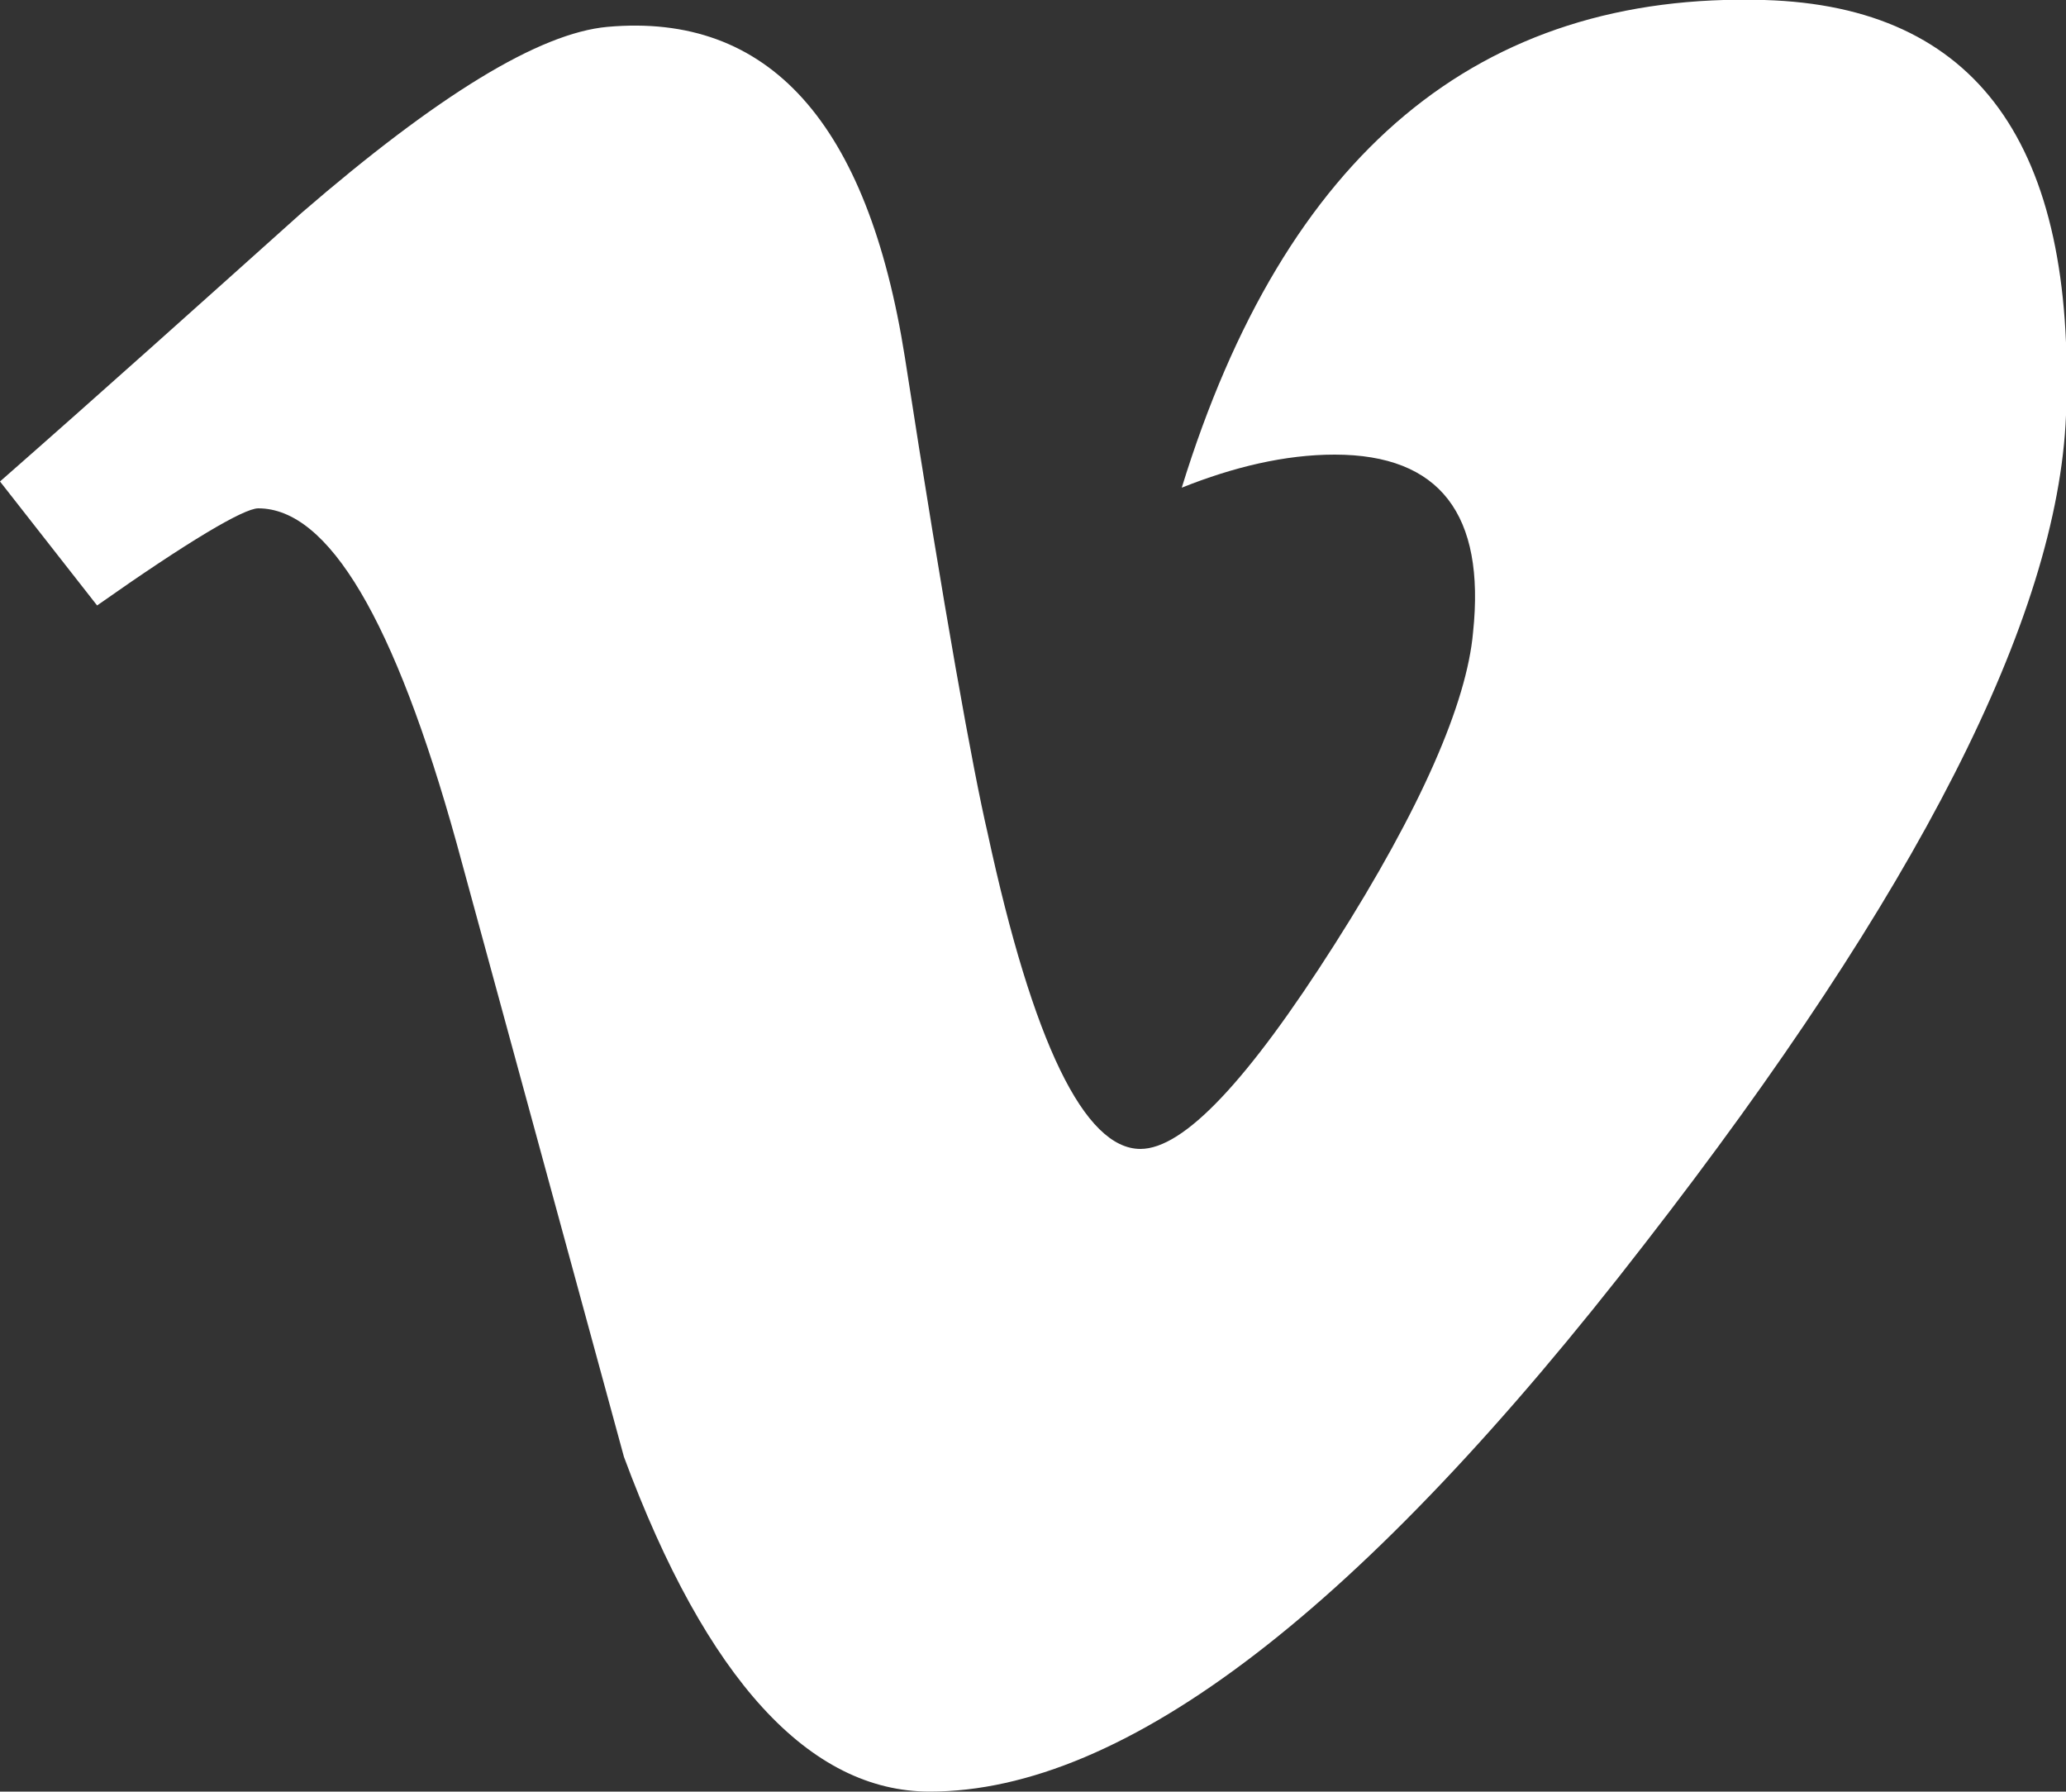 <?xml version="1.0" encoding="utf-8"?>
<!-- Generator: Adobe Illustrator 18.0.0, SVG Export Plug-In . SVG Version: 6.00 Build 0)  -->
<!DOCTYPE svg PUBLIC "-//W3C//DTD SVG 1.1//EN" "http://www.w3.org/Graphics/SVG/1.1/DTD/svg11.dtd">
<svg version="1.1" id="Layer_1" xmlns="http://www.w3.org/2000/svg" xmlns:xlink="http://www.w3.org/1999/xlink" x="0px" y="0px"
	 viewBox="0 0 100 86.7" enable-background="new 0 0 100 86.7" xml:space="preserve">
<rect x="0" y="0" width="100" height="86.7" fill="#333333" stroke="none"/>
<path fill="#FFFFFF" d="M100,20.1c-0.4,9.8-7.2,23.1-20.4,40.1C66,77.8,54.5,86.7,45,86.7c-5.8,0-10.8-5.4-14.8-16.2
	c-2.7-9.9-5.4-19.8-8.1-29.7c-3-10.8-6.2-16.2-9.6-16.2c-0.7,0-3.4,1.6-7.8,4.7L0,23.3c4.9-4.3,9.8-8.7,14.6-13
	c6.6-5.7,11.5-8.7,14.8-9c7.8-0.7,12.6,4.6,14.4,16c1.9,12.3,3.3,20,4,23c2.2,10.2,4.7,15.3,7.4,15.3c2.1,0,5.2-3.3,9.4-9.9
	c4.2-6.6,6.4-11.7,6.7-15.1c0.6-5.7-1.6-8.6-6.7-8.6c-2.4,0-4.9,0.6-7.4,1.6C62.2,7.4,71.6-0.4,85.4,0C95.7,0.3,100.5,7,100,20.1z"
	/>
</svg>
